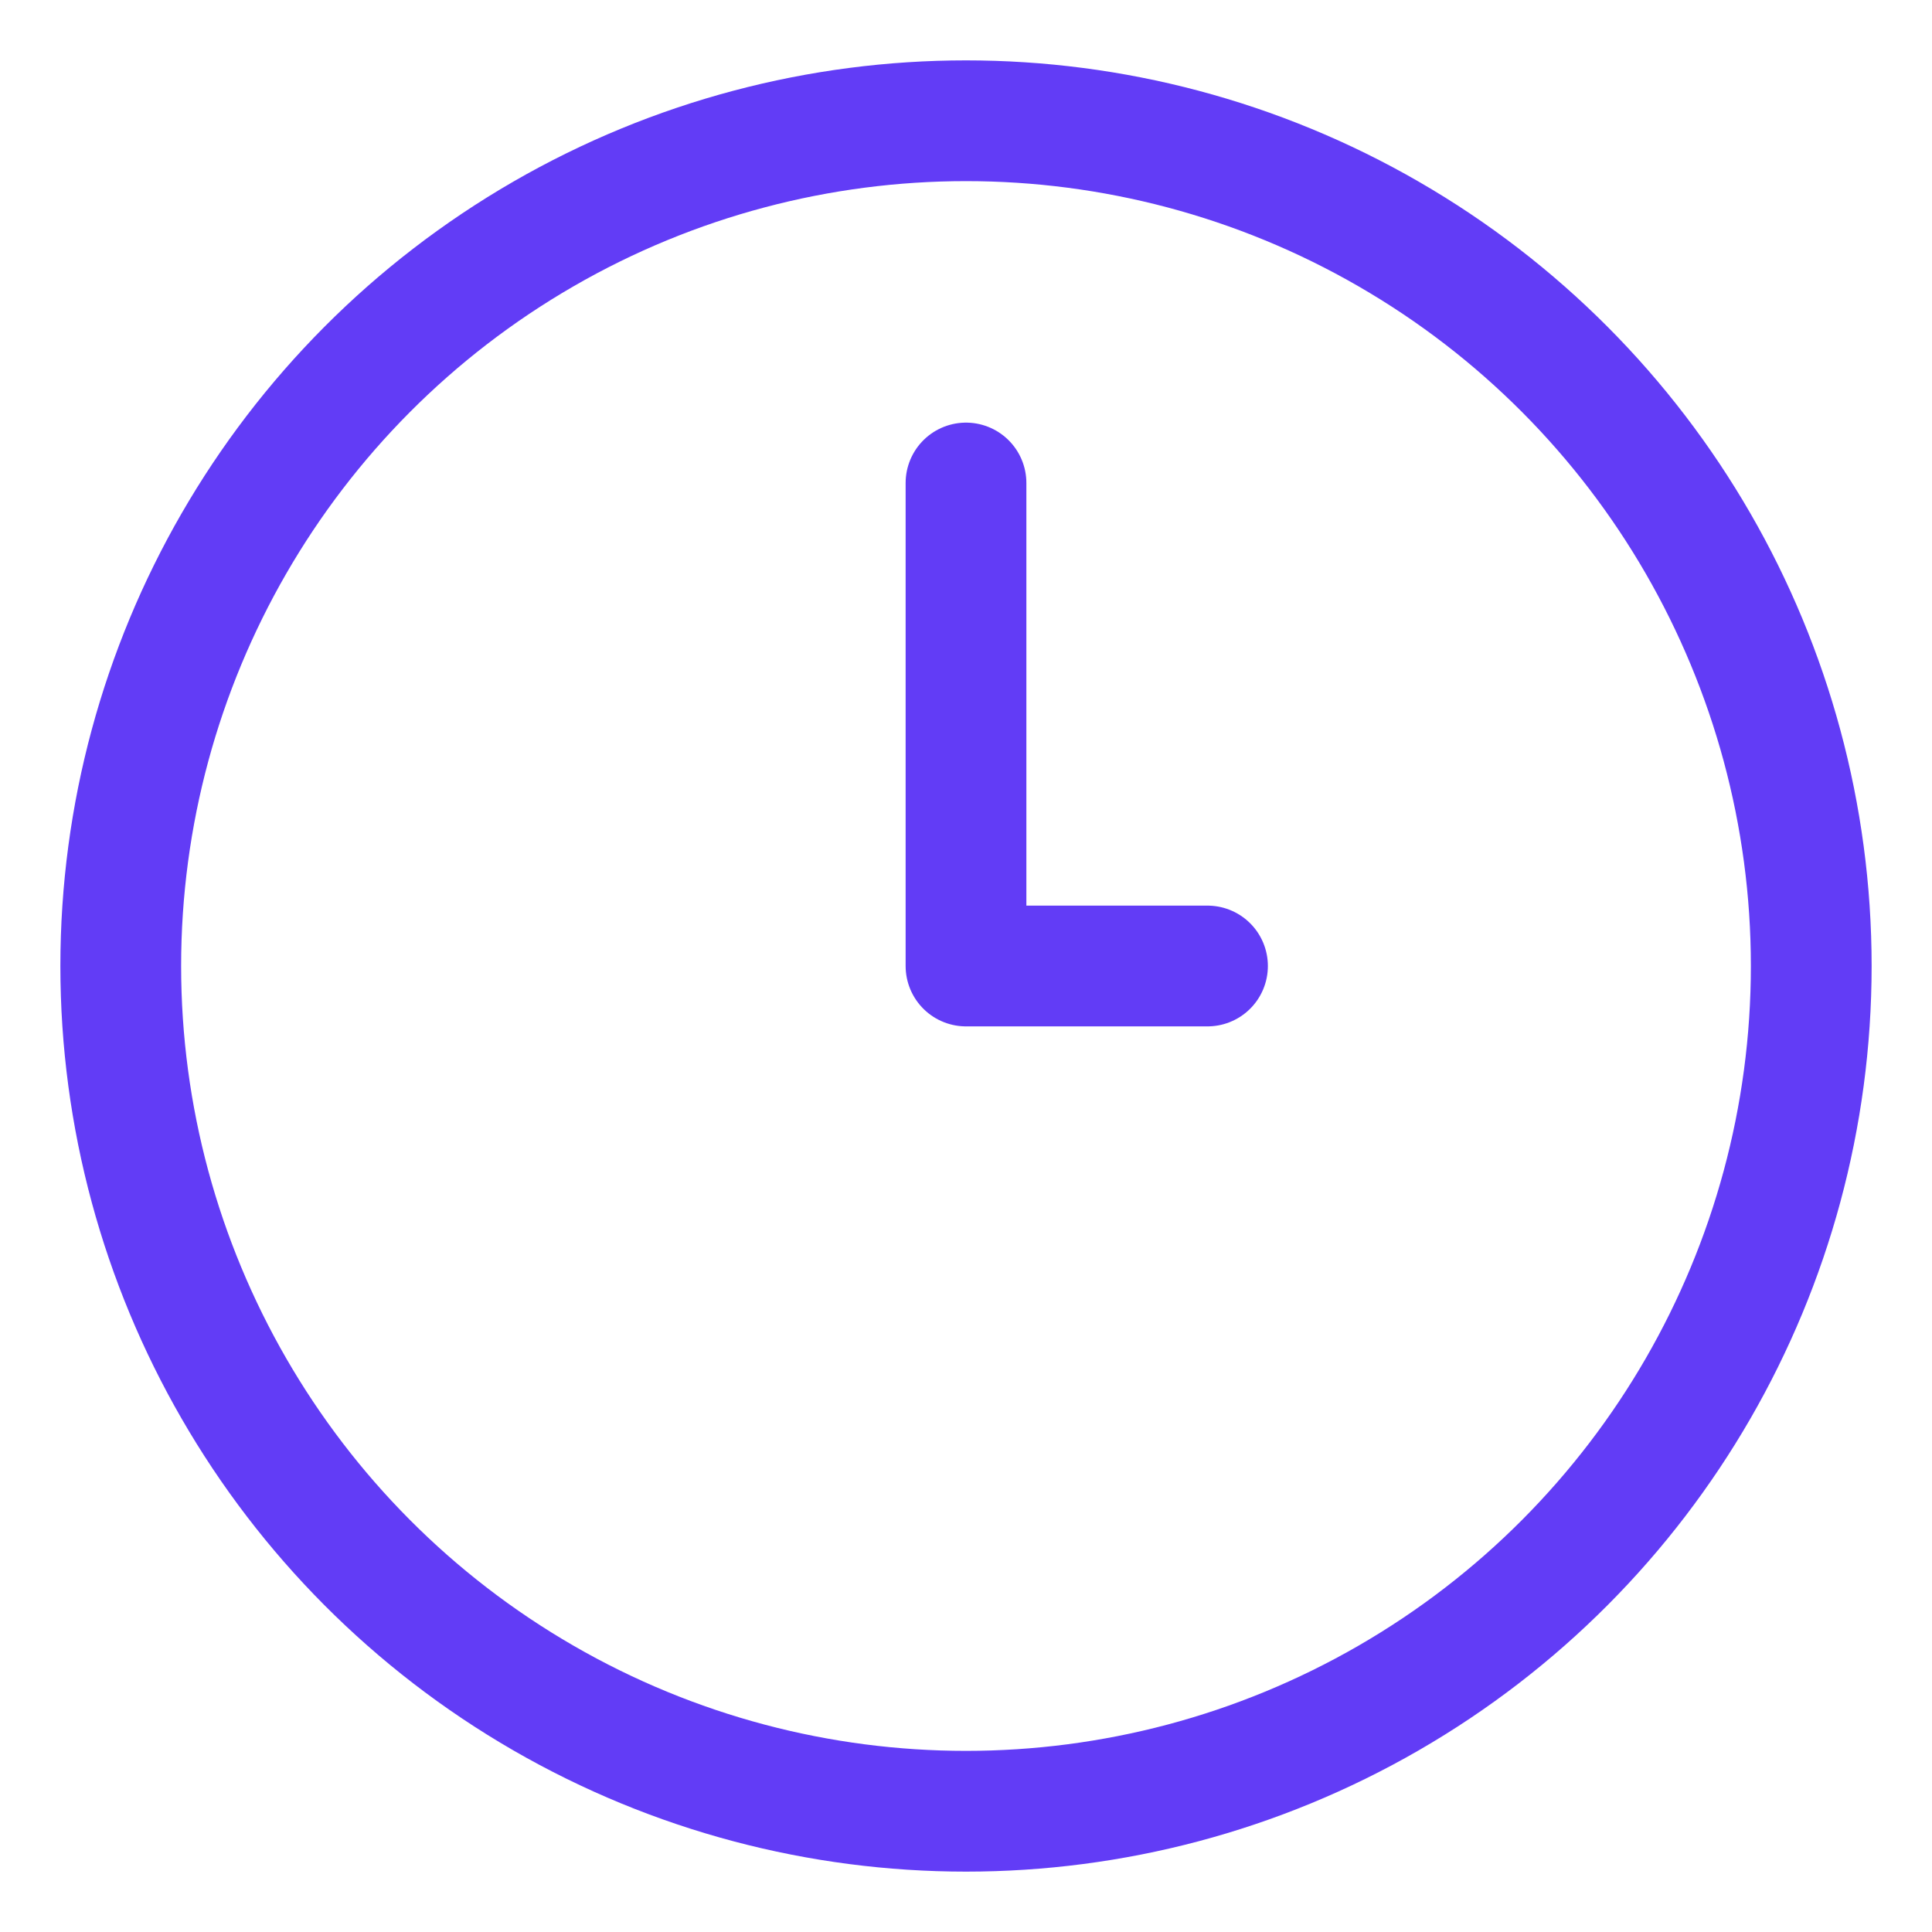 <svg xmlns="http://www.w3.org/2000/svg" width="16" height="16" viewBox="0 0 16 16" fill="none">
    <circle cx="8" cy="8" r="7" stroke="#623CF6" stroke-linecap="round" stroke-linejoin="round"/>
    <path d="M8 4V8H10" stroke="#623CF6" stroke-linecap="round" stroke-linejoin="round"/>
    </svg>